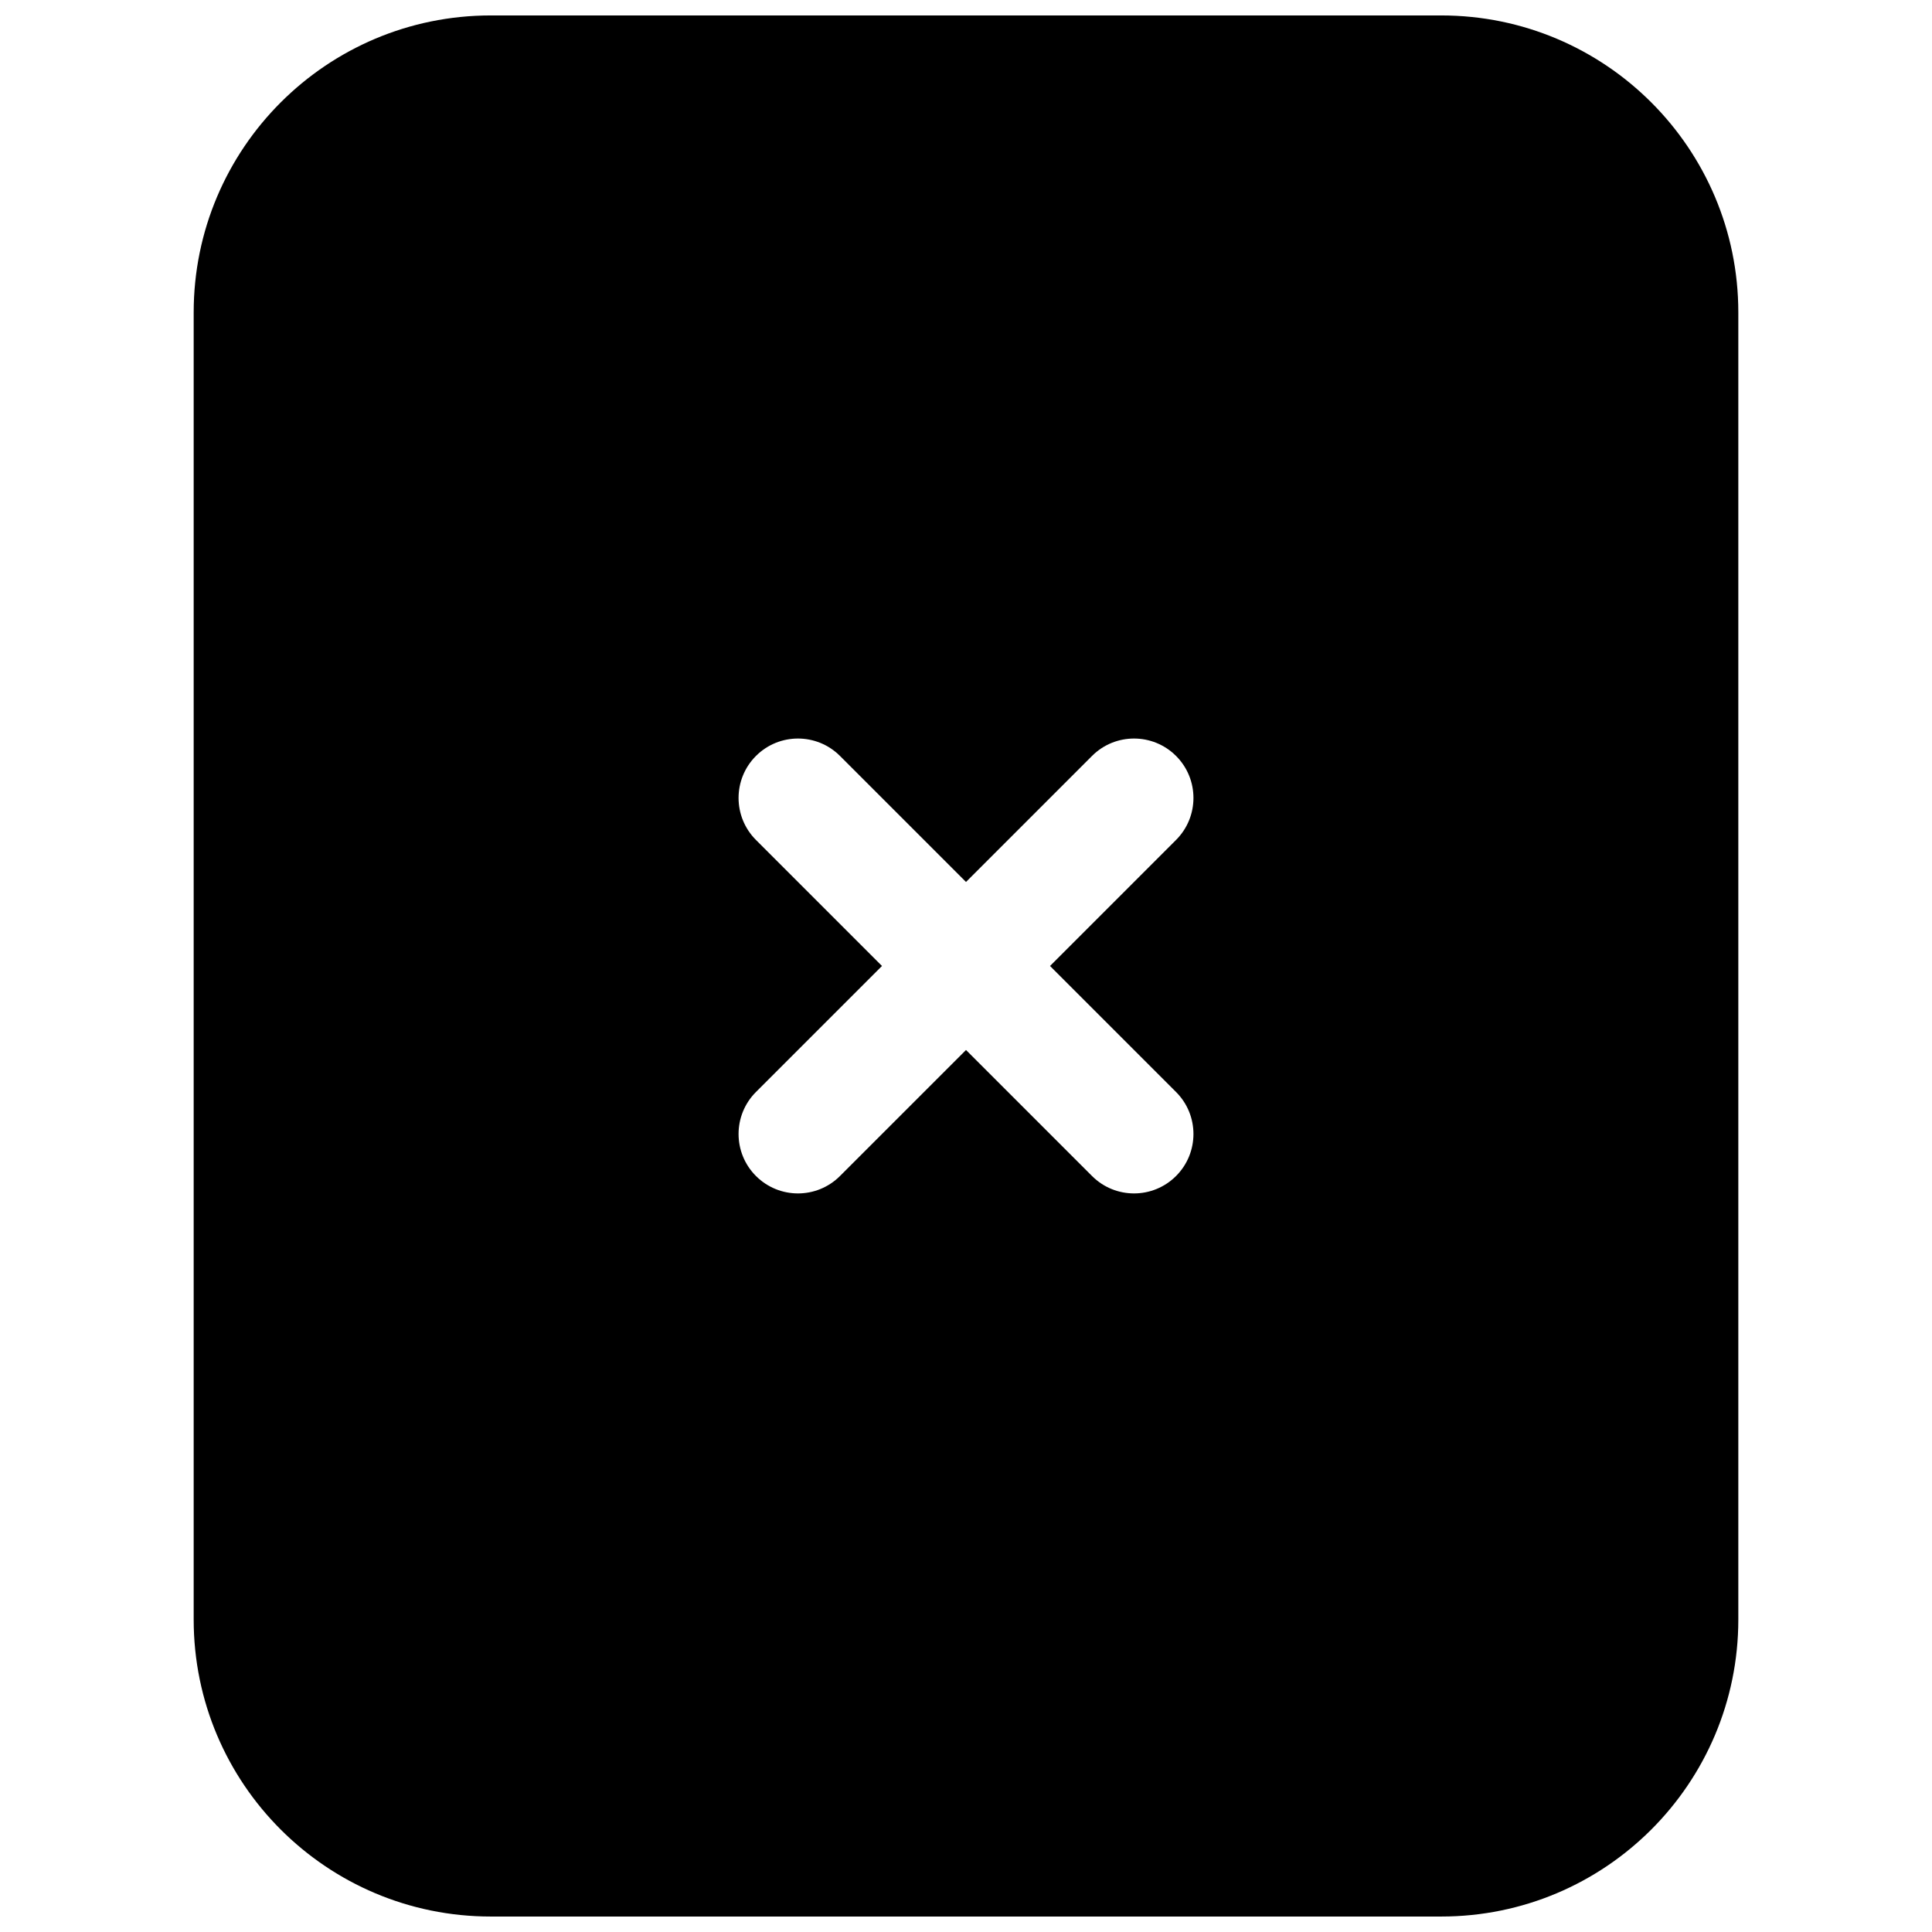 <?xml version="1.0" encoding="UTF-8"?>
<!-- Uploaded to: ICON Repo, www.svgrepo.com, Generator: ICON Repo Mixer Tools -->
<svg width="800px" height="800px" version="1.1" viewBox="144 144 512 512" xmlns="http://www.w3.org/2000/svg">
 <defs>
  <clipPath id="a">
   <path d="m195 148.09h410v503.81h-410z"/>
  </clipPath>
 </defs>
 <g clip-path="url(#a)">
  <path d="m274.05 651.9c-43.477 0-78.723-35.242-78.723-78.719v-346.37c0-43.473 35.246-78.719 78.723-78.719h251.9c43.477 0 78.723 35.246 78.723 78.719v346.37c0 43.477-35.246 78.719-78.723 78.719zm70.289-307.57c6.148-6.148 16.117-6.148 22.266 0l33.398 33.398 33.395-33.398c6.148-6.148 16.117-6.148 22.266 0 6.152 6.148 6.152 16.113 0 22.266l-33.395 33.398 33.395 33.395c6.152 6.148 6.152 16.117 0 22.266-6.148 6.152-16.117 6.152-22.266 0l-33.395-33.395-33.398 33.395c-6.148 6.152-16.117 6.152-22.266 0-6.148-6.148-6.148-16.117 0-22.266l33.398-33.395-33.398-33.398c-6.148-6.152-6.148-16.117 0-22.266z" fill-rule="evenodd"/>
 </g>
</svg>
